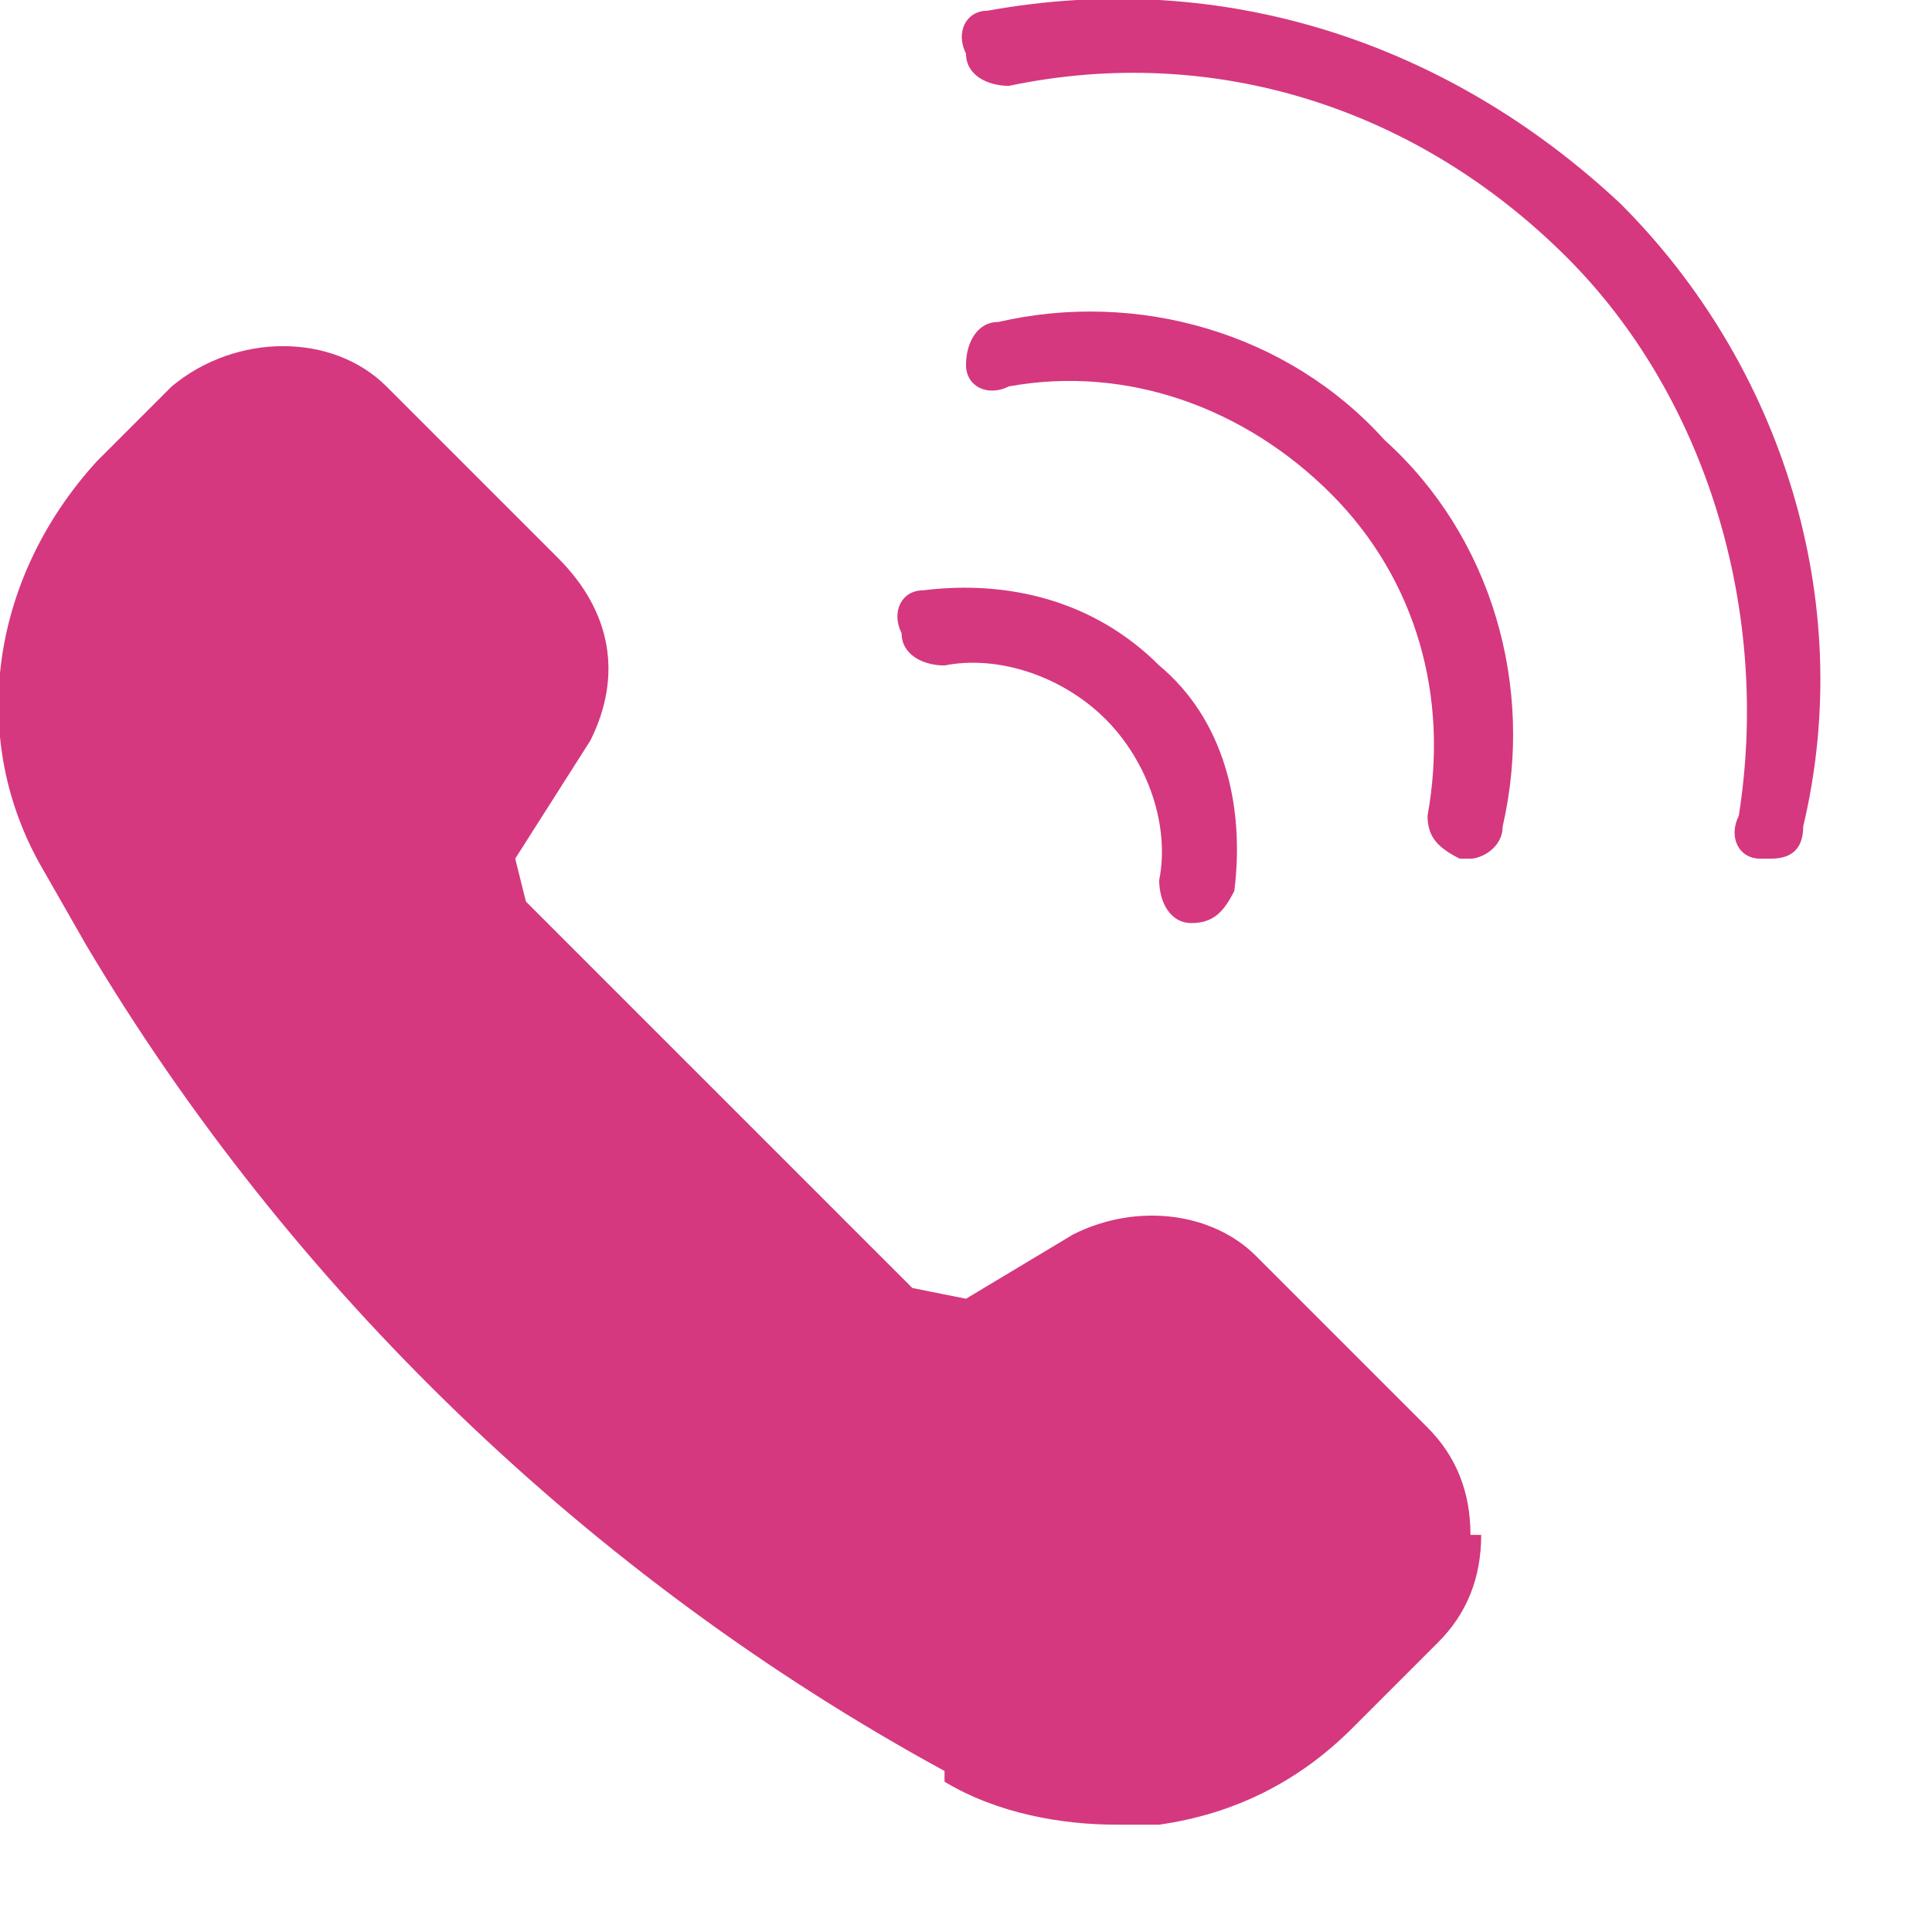 <svg version="1.2" xmlns="http://www.w3.org/2000/svg" viewBox="0 0 18 18" width="18" height="18">
	<title>tel1</title>
	<style>
		.s0 { fill: #d5387f } 
	</style>
	<path class="s0" d="m13.8 14.3q0 0.6-0.4 1l-0.8 0.8c-0.5 0.5-1.1 0.8-1.8 0.9h-0.4c-0.5 0-1.1-0.1-1.6-0.4v-0.1c-3.3-1.8-6.1-4.5-8-7.7l-0.4-0.7c-0.7-1.2-0.5-2.7 0.5-3.8l0.7-0.7c0.6-0.5 1.5-0.5 2 0l1.6 1.6c0.5 0.5 0.6 1.1 0.3 1.7l-0.7 1.1 0.1 0.4 3.6 3.6 0.5 0.1 1-0.6c0.6-0.3 1.3-0.2 1.7 0.2l1.6 1.6q0.4 0.4 0.4 1"/>
	<path class="s0" d="m16.5 8h-0.1c-0.2 0-0.3-0.2-0.2-0.4 0.3-1.9-0.3-3.9-1.6-5.2-1.4-1.4-3.3-2-5.2-1.6-0.2 0-0.4-0.1-0.4-0.3-0.1-0.2 0-0.4 0.2-0.4 2.2-0.4 4.3 0.3 5.9 1.8 1.5 1.5 2.2 3.7 1.7 5.8 0 0.2-0.1 0.3-0.3 0.3z"/>
	<path class="s0" d="m13.7 8h-0.1c-0.2-0.1-0.3-0.2-0.3-0.4 0.2-1.1-0.1-2.2-0.9-3-0.8-0.8-1.9-1.2-3-1-0.2 0.1-0.4 0-0.4-0.2 0-0.2 0.1-0.4 0.3-0.4 1.3-0.3 2.7 0.1 3.6 1.1 1 0.9 1.4 2.3 1.1 3.6 0 0.2-0.2 0.3-0.3 0.3z"/>
	<path class="s0" d="m11.1 8.6c-0.2 0-0.3-0.2-0.3-0.4 0.1-0.5-0.1-1.1-0.5-1.5-0.4-0.4-1-0.6-1.5-0.5-0.2 0-0.4-0.1-0.4-0.3-0.1-0.2 0-0.4 0.2-0.4 0.8-0.1 1.6 0.1 2.2 0.7 0.6 0.5 0.8 1.3 0.7 2.1-0.1 0.2-0.2 0.3-0.4 0.3z"/>
</svg>
